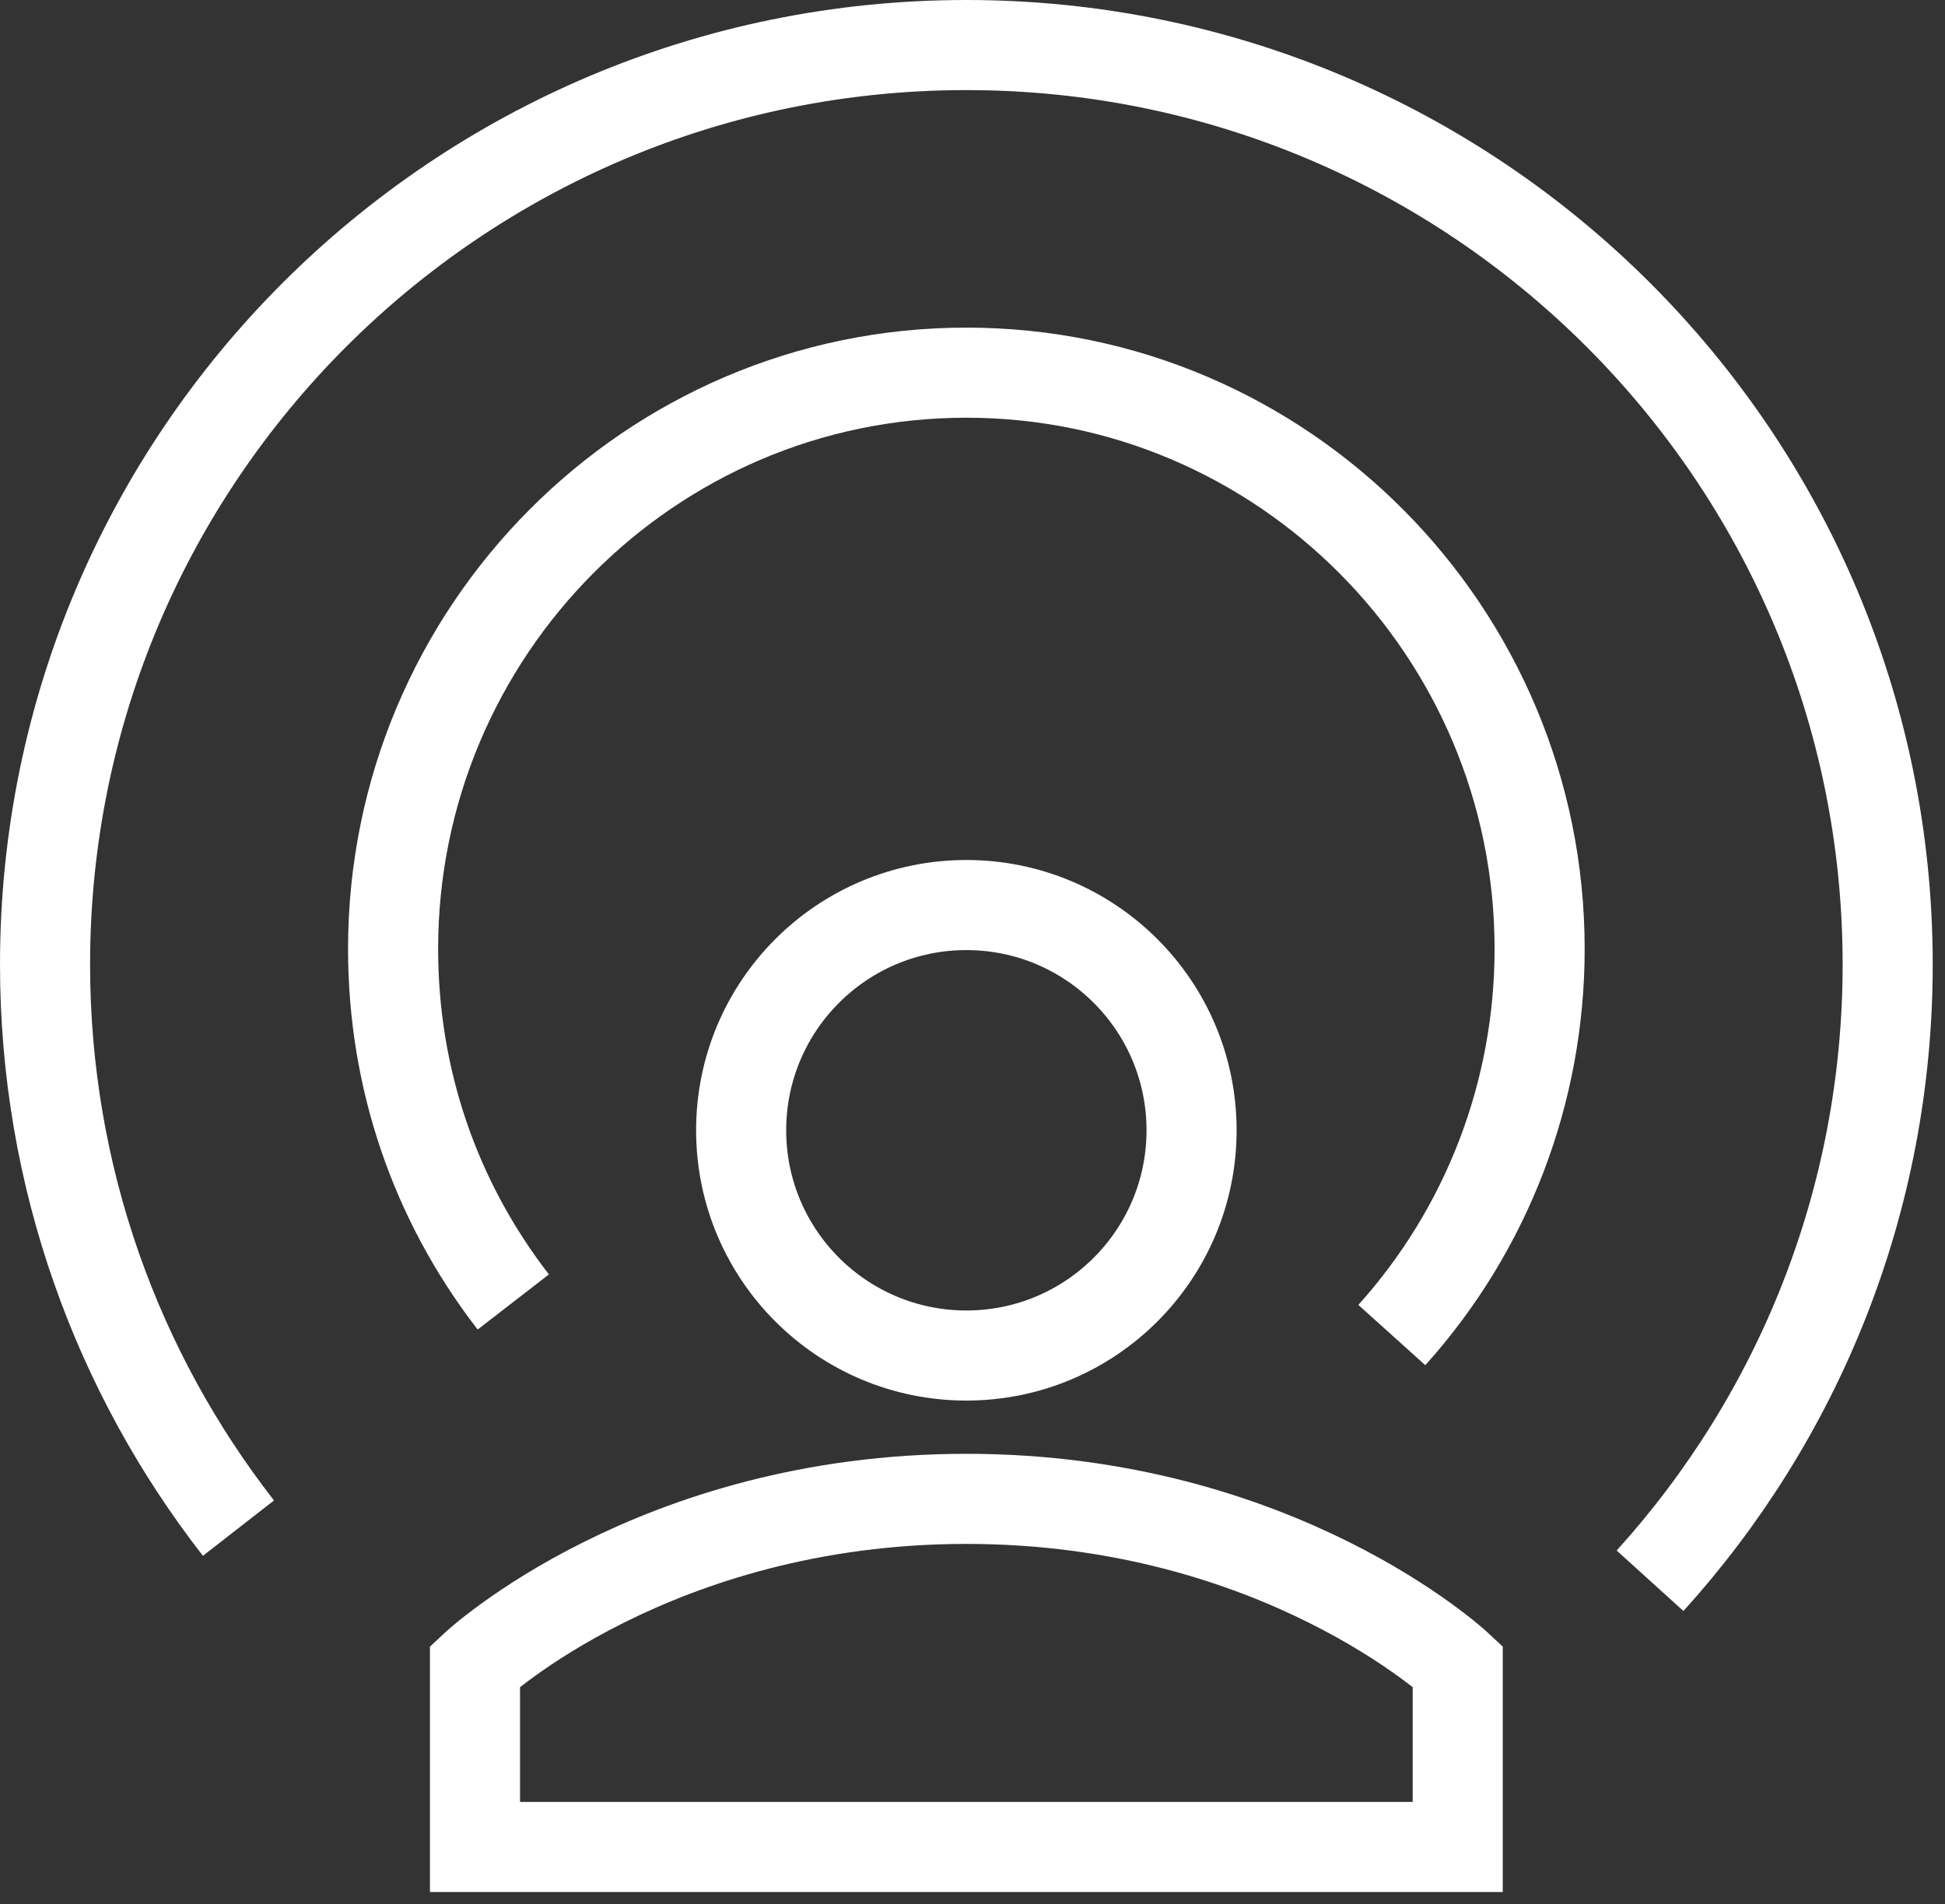 <?xml version="1.0" encoding="utf-8"?>
<svg width="95px" height="93px" viewBox="0 0 95 93" version="1.1" xmlns:xlink="http://www.w3.org/1999/xlink" xmlns="http://www.w3.org/2000/svg">
  <rect x="0" y="0" width="95" height="93" fill="#333333" stroke="none"/>
  <g id="High-touch-client-service-at-scale-Icn" transform="translate(2.2 2.2)">
    <path d="M0 8.171C0 8.171 8.737 0 24 0C39.263 0 48 8.171 48 8.171L48 17L0 17L0 8.171Z" transform="translate(21 71)" id="Stroke-1" fill="none" fill-rule="evenodd" stroke="#FFFFFF" stroke-width="4.4" />
    <path d="M22 11C22 17.075 17.075 22 11 22C4.925 22 0 17.075 0 11C0 4.925 4.925 0 11 0C17.075 0 22 4.925 22 11Z" transform="translate(34 42)" id="Stroke-3" fill="none" fill-rule="evenodd" stroke="#FFFFFF" stroke-width="4.4" />
    <path d="M9.447 72.43C3.526 64.827 0 55.275 0 44.901C0 20.103 20.146 0 45 0C69.853 0 90 20.103 90 44.901C90 56.48 85.606 67.037 78.393 75" id="Stroke-5" fill="none" fill-rule="evenodd" stroke="#FFFFFF" stroke-width="4.4" />
    <path d="M48.781 47C53.437 41.825 56 35.127 56 28.141C56 12.624 43.439 0 28 0C12.561 0 0 12.624 0 28.141C0 34.456 2.03 40.419 5.87 45.385" transform="translate(17 16)" id="Stroke-7" fill="none" fill-rule="evenodd" stroke="#FFFFFF" stroke-width="4.4" />
  </g>
</svg>